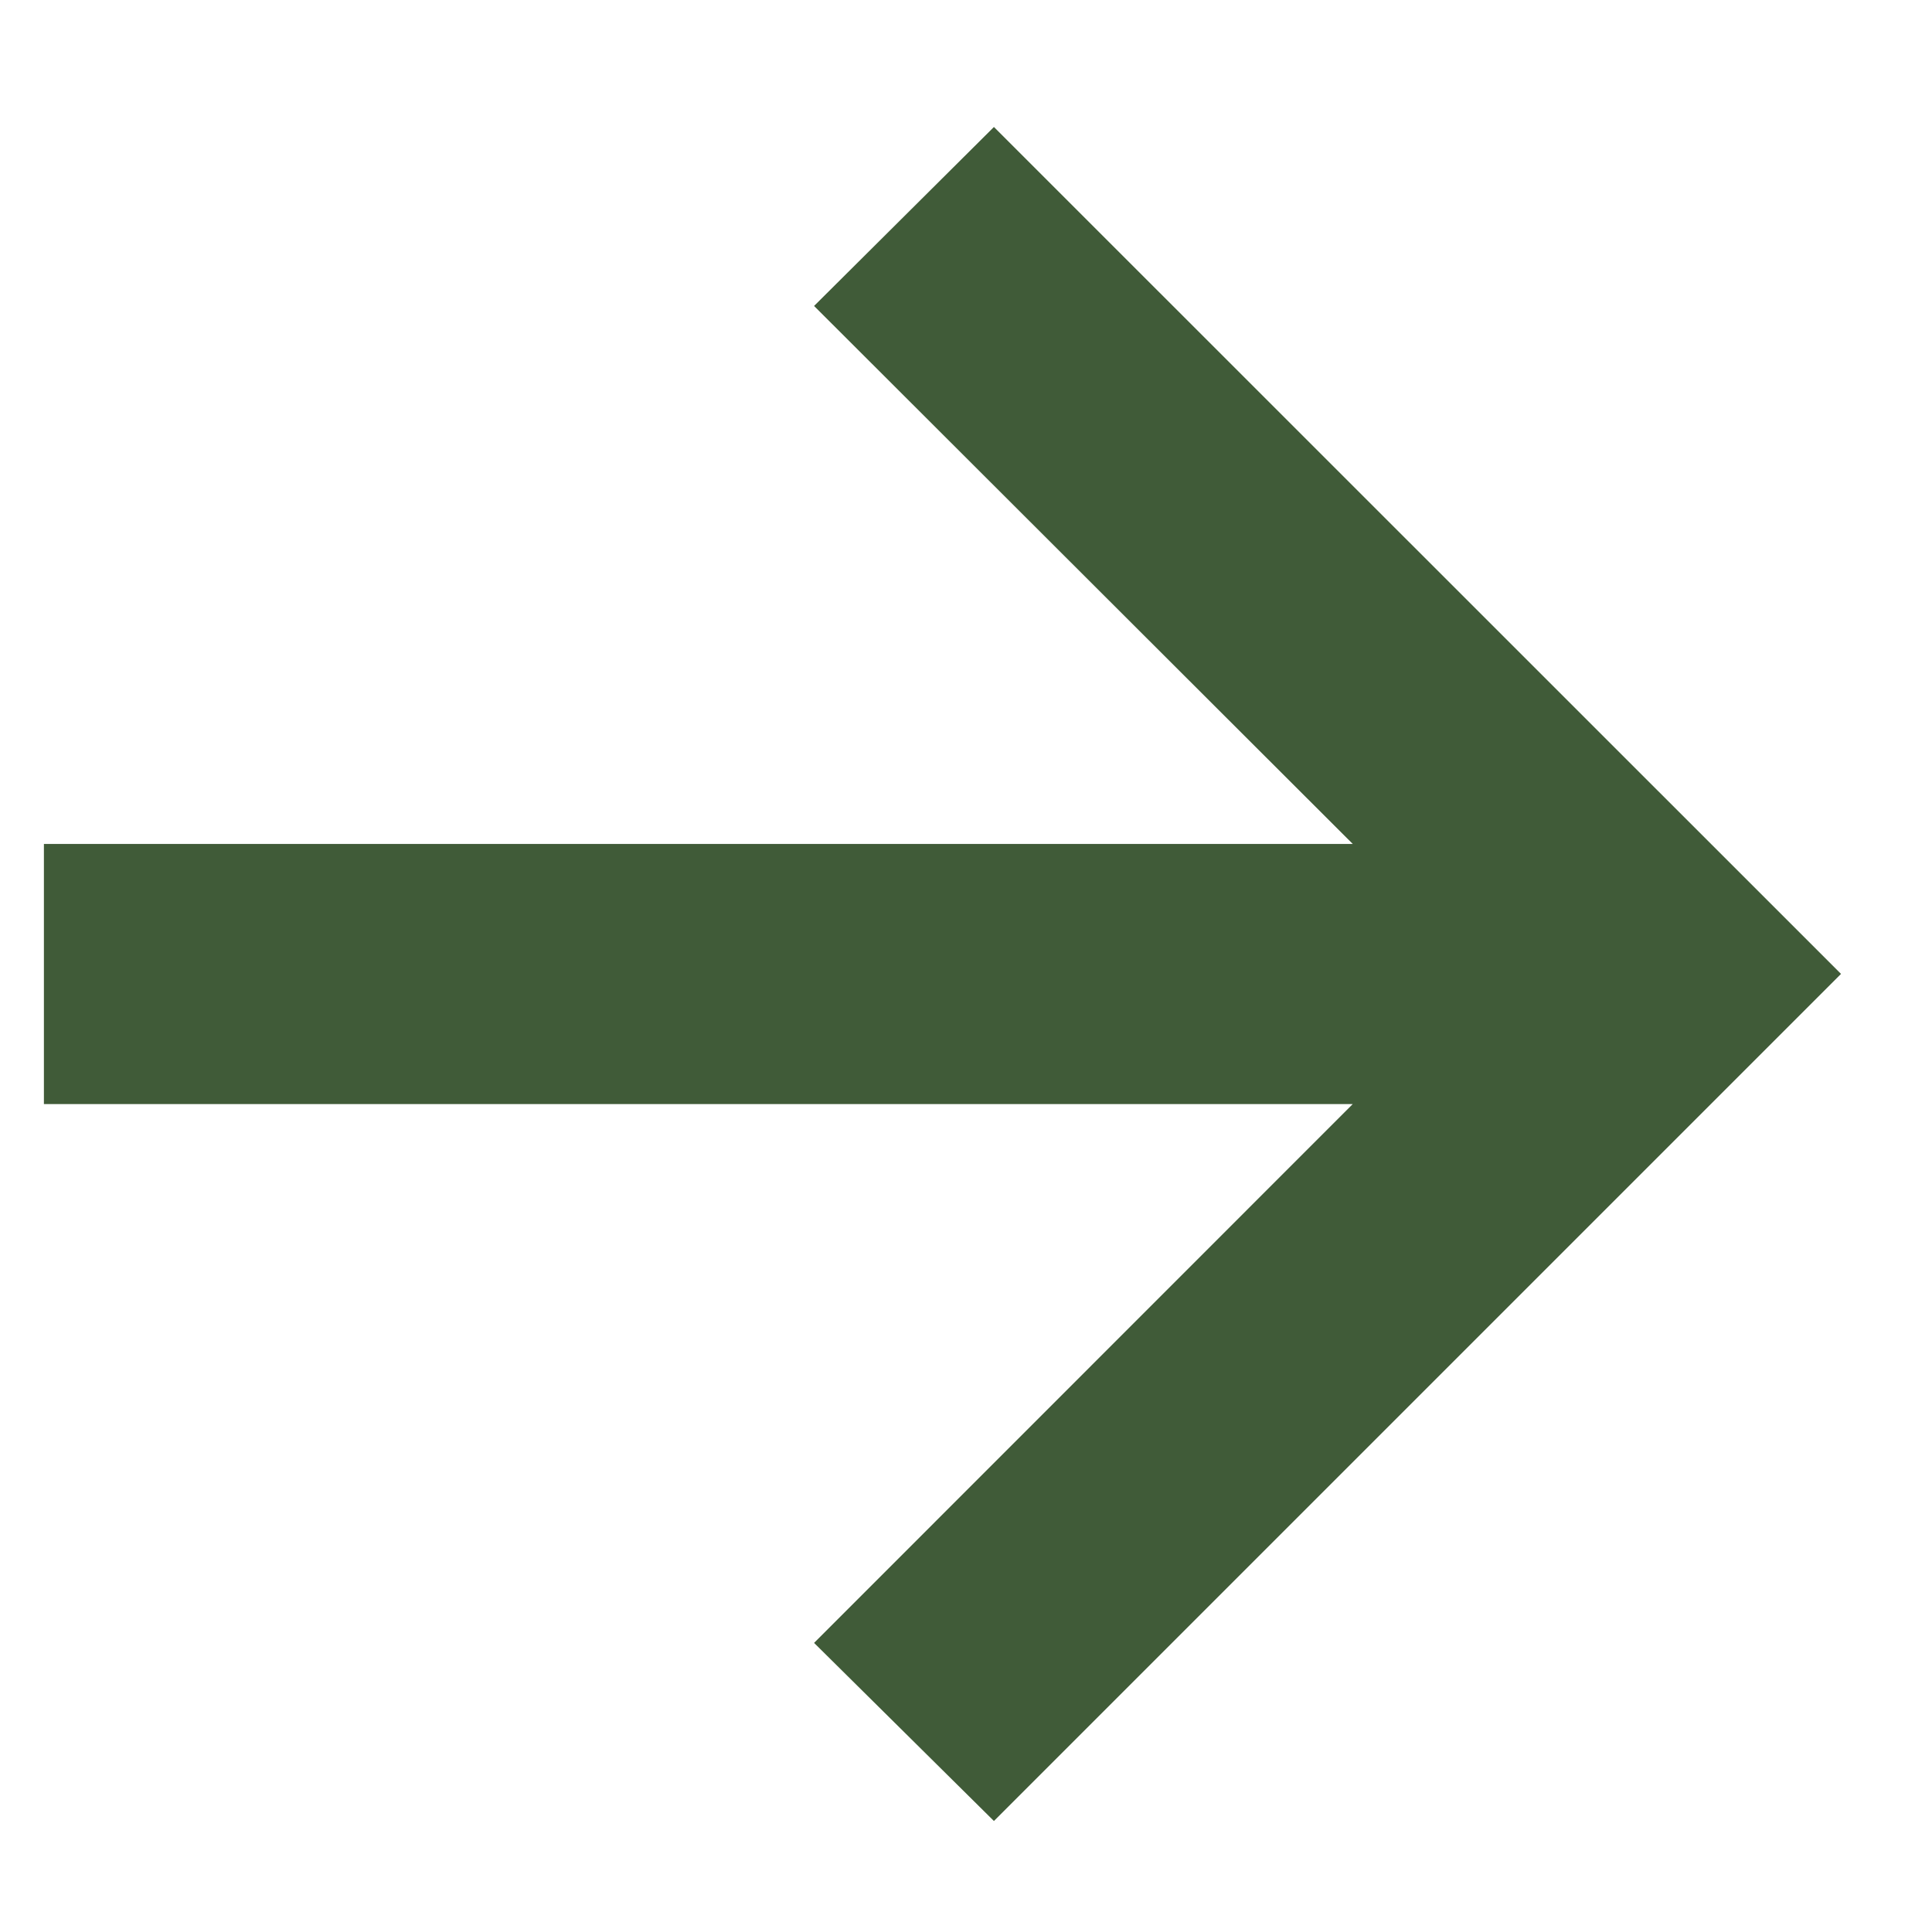 <svg width="11" height="11" viewBox="0 0 11 11" fill="none" xmlns="http://www.w3.org/2000/svg">
<path d="M5.659 10.368L4.635 9.354L7.702 6.286H0.25V4.805H7.702L4.635 1.742L5.659 0.723L10.482 5.545L5.659 10.368Z" fill="#405B38"/>
</svg>
